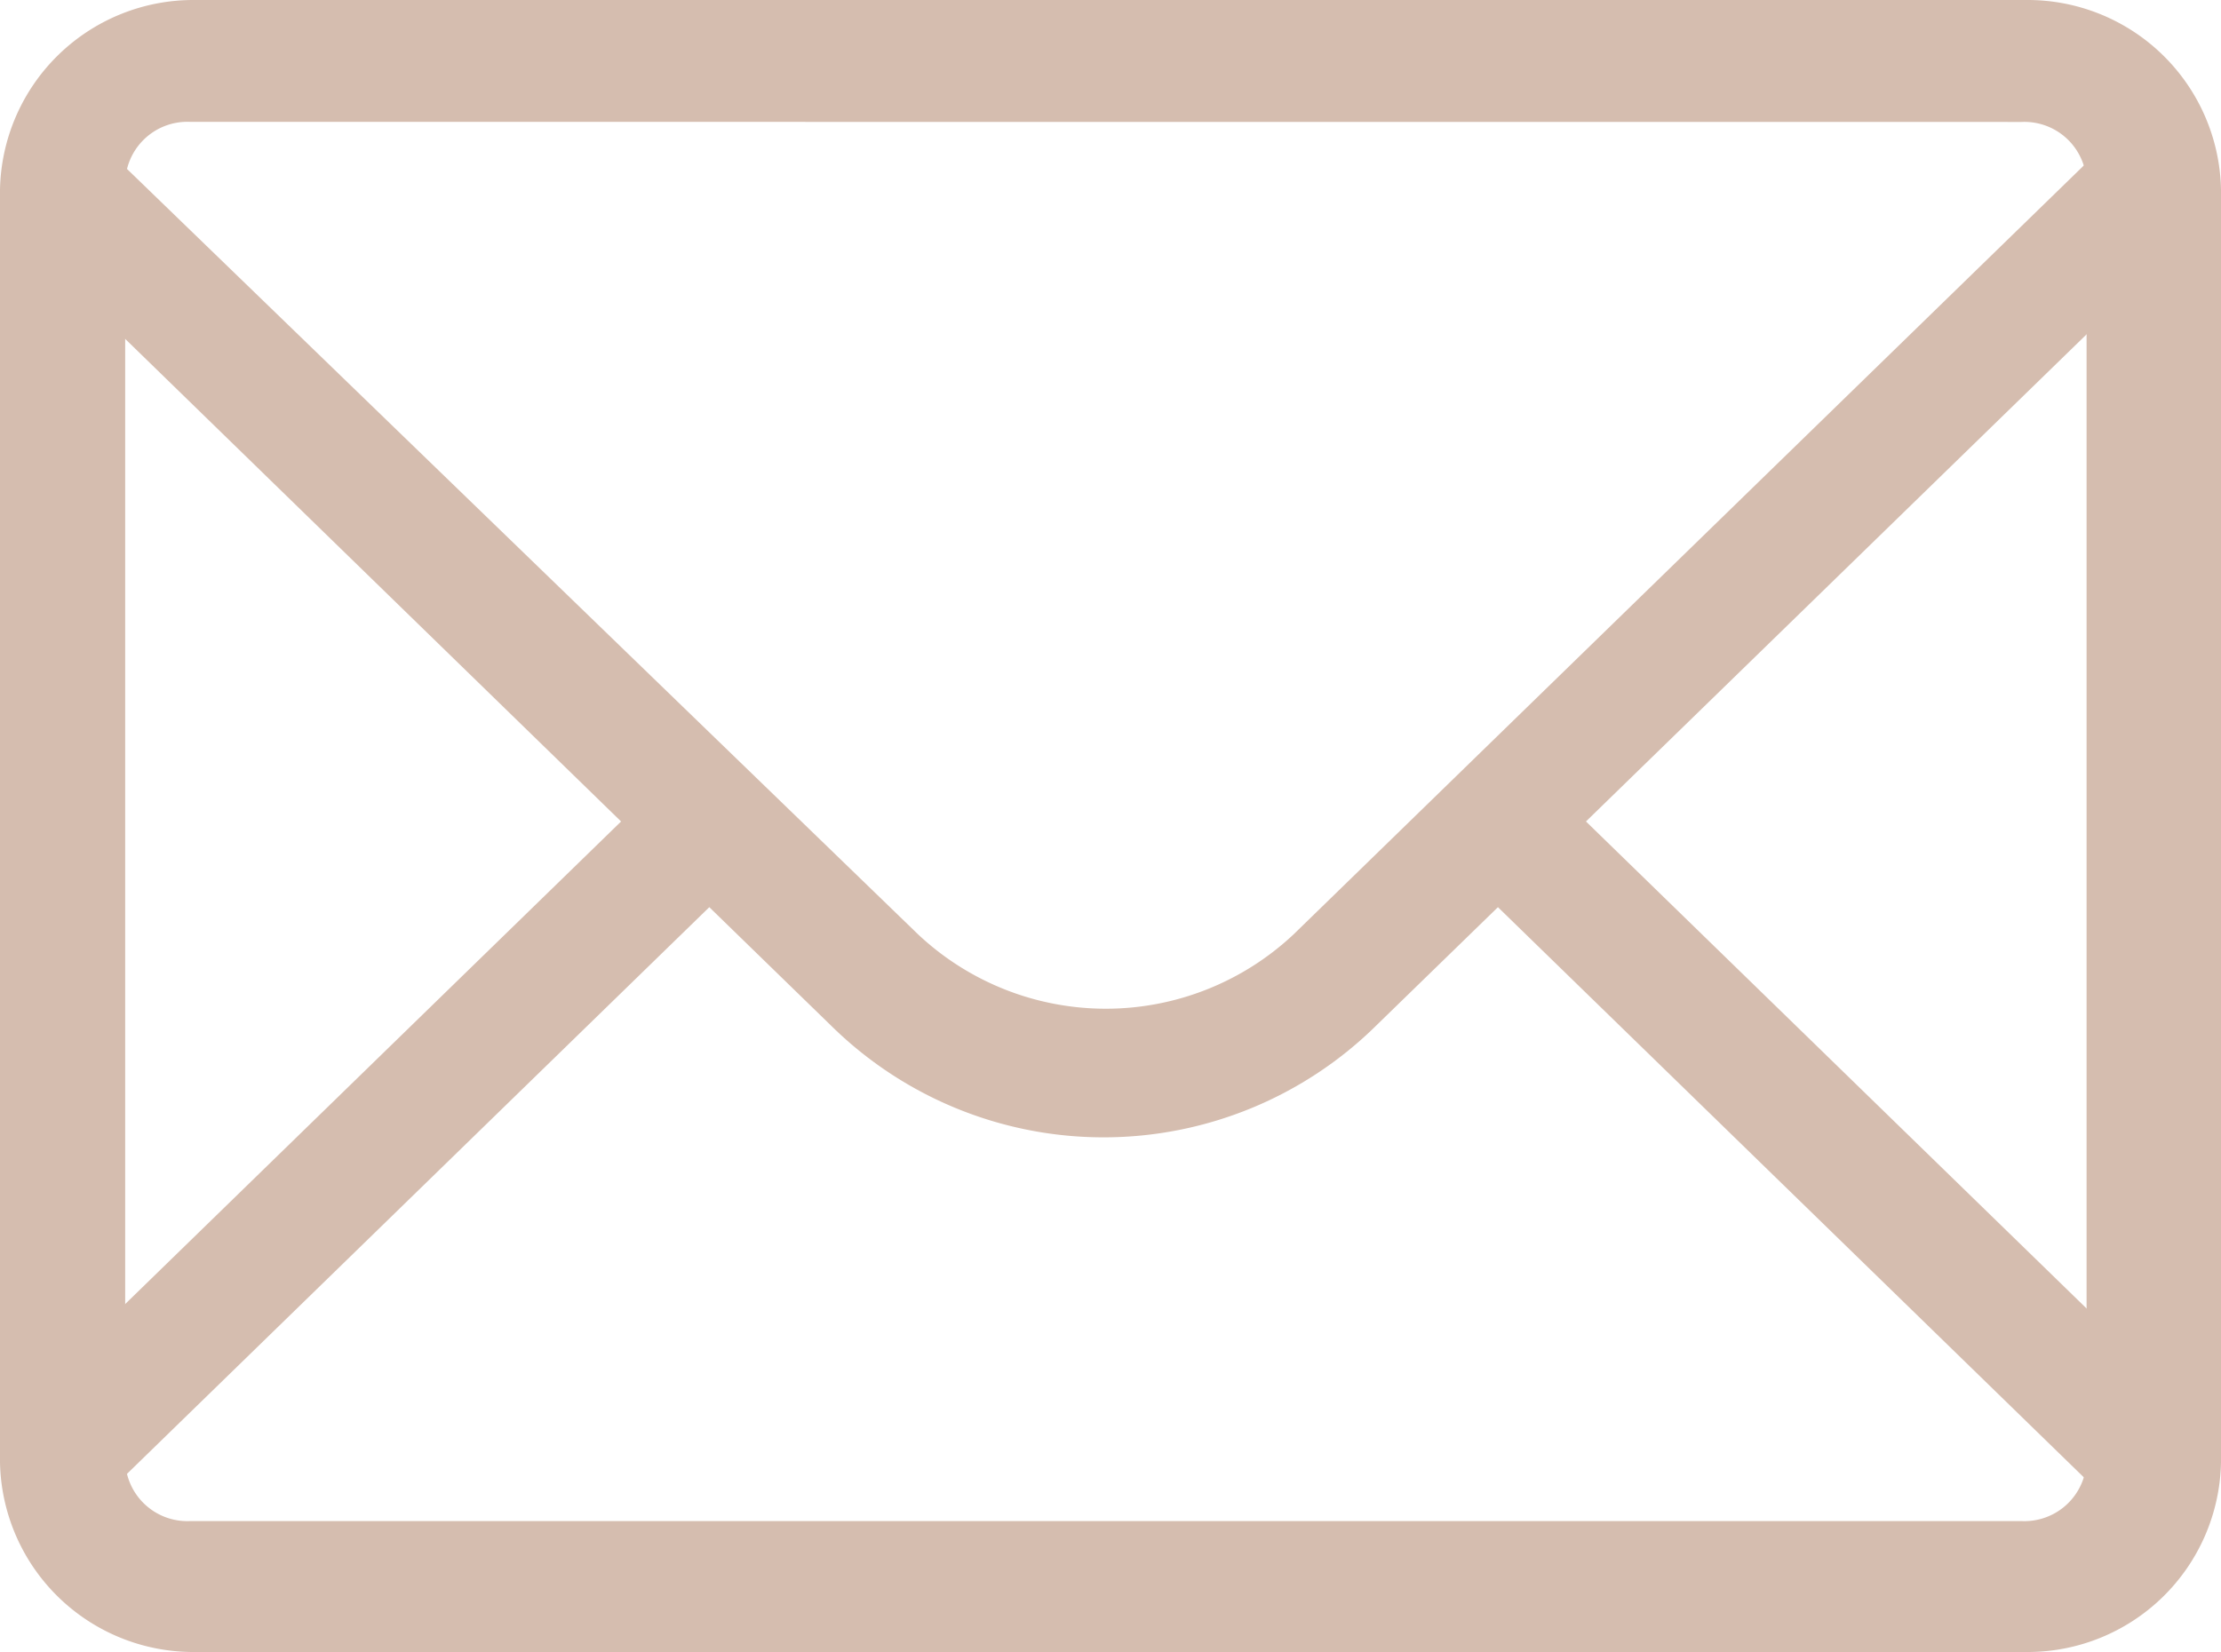 <svg id="Icon-Envelope" xmlns="http://www.w3.org/2000/svg" width="25" height="18.6" viewBox="0 0 25 18.6">
  <path id="Fill-3" d="M32.993,17.866,32,16.9l-9.19,8.944a3.086,3.086,0,0,1-4.229,0l-9.19-8.894-.992.966,6.84,6.658L8.4,31.231l.992.966,6.84-6.658,1.358,1.321a4.37,4.37,0,0,0,6.161,0l1.358-1.321,6.84,6.658.992-.966L26.1,24.574l6.892-6.708" transform="translate(-8.248 -15.325)" fill="#d5bdaf"/>
  <path id="Fill-4" d="M30.908,32.4H10.292A2.177,2.177,0,0,1,8.1,30.266V15.934A2.177,2.177,0,0,1,10.292,13.8H30.908A2.177,2.177,0,0,1,33.1,15.934V30.266A2.177,2.177,0,0,1,30.908,32.4ZM10.24,15.172a.7.7,0,0,0-.731.711V30.215a.7.7,0,0,0,.731.711H30.856a.7.7,0,0,0,.731-.711V15.884a.7.7,0,0,0-.731-.711Z" transform="translate(-8.1 -13.8)" fill="#d5bdaf"/>
</svg>
